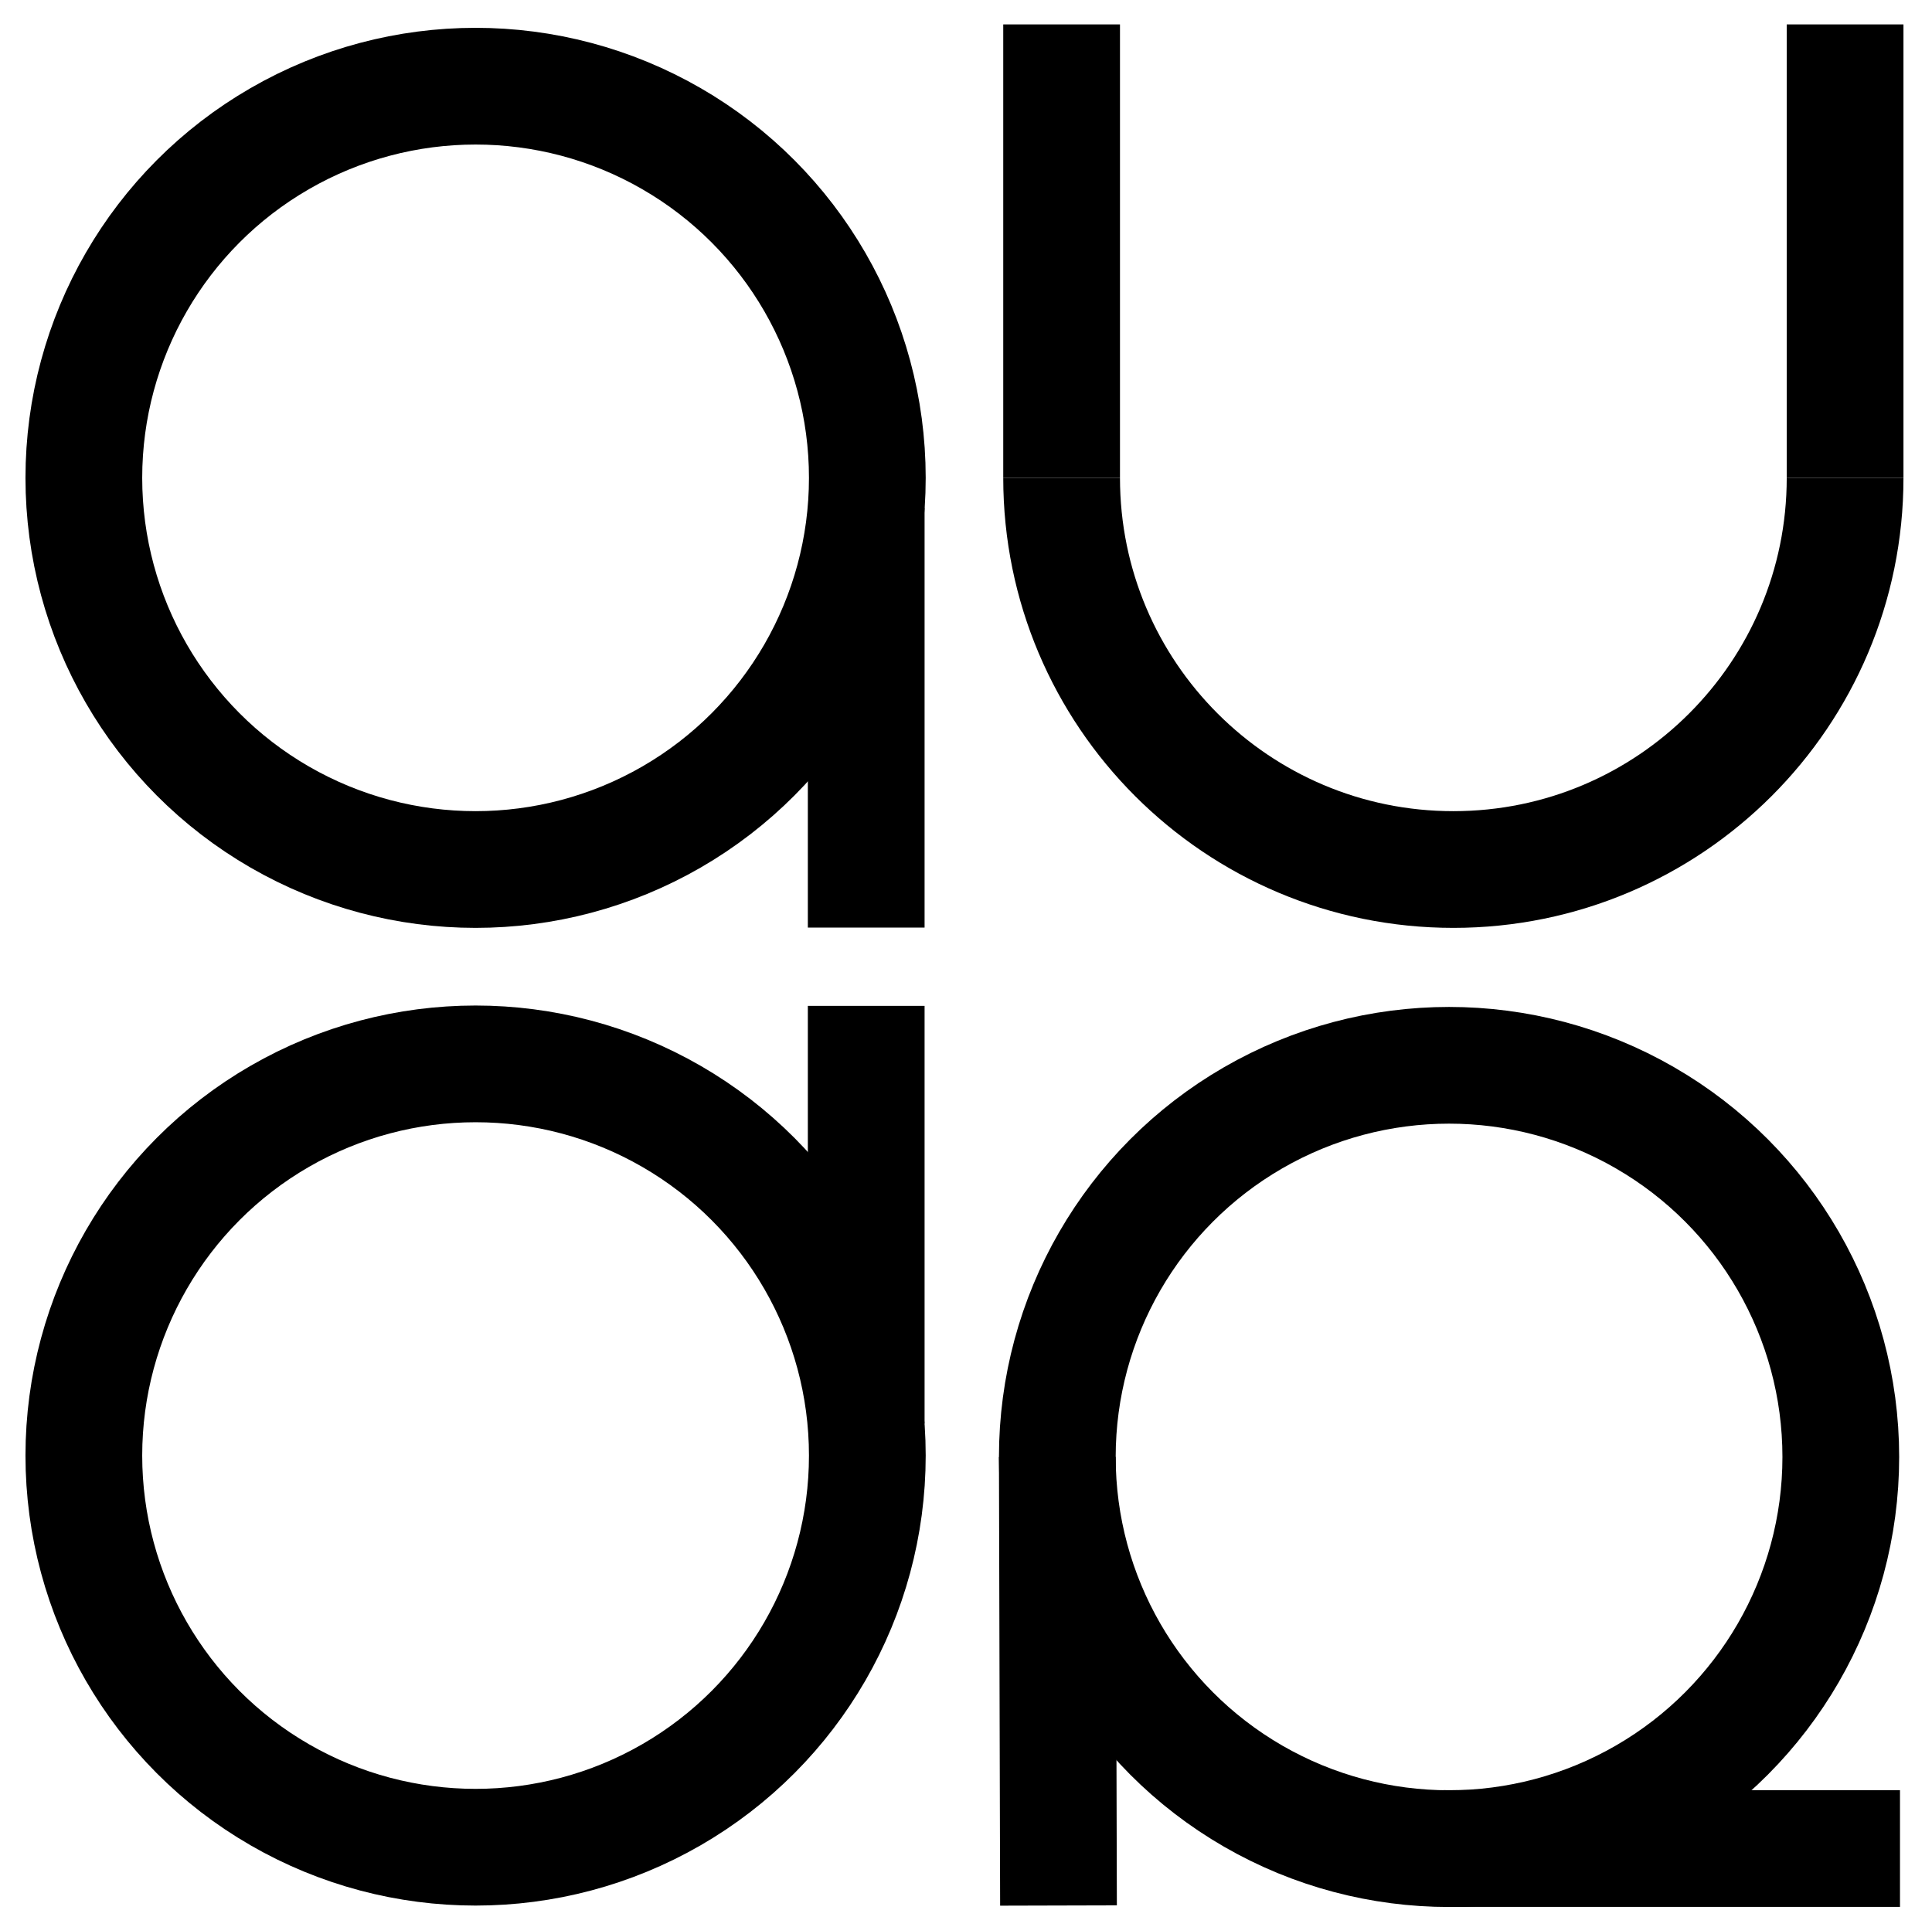 <svg xmlns="http://www.w3.org/2000/svg" id="Layer_1" viewBox="0 0 328.36 327.63"><defs><style>.cls-1{fill:none;stroke:#000;stroke-miterlimit:10;stroke-width:19.84px;}</style></defs><circle class="cls-1" cx="80.83" cy="81.23" r="66.58"></circle><circle class="cls-1" cx="80.83" cy="247.43" r="66.58"></circle><path class="cls-1" d="M180.43,81.23c0,36.77,29.81,66.58,66.58,66.58s66.58-29.81,66.58-66.58"></path><line class="cls-1" x1="147.22" y1="157.68" x2="147.22" y2="86.36"></line><circle class="cls-1" cx="246.28" cy="247.67" r="66.58"></circle><line class="cls-1" x1="147.22" y1="241.99" x2="147.22" y2="170.99"></line><line class="cls-1" x1="179.9" y1="323.92" x2="179.7" y2="247.67"></line><line class="cls-1" x1="180.43" y1="81.23" x2="180.43" y2="4.15"></line><line class="cls-1" x1="313.59" y1="81.23" x2="313.59" y2="4.15"></line><line class="cls-1" x1="245.36" y1="314.23" x2="322.92" y2="314.23"></line></svg>